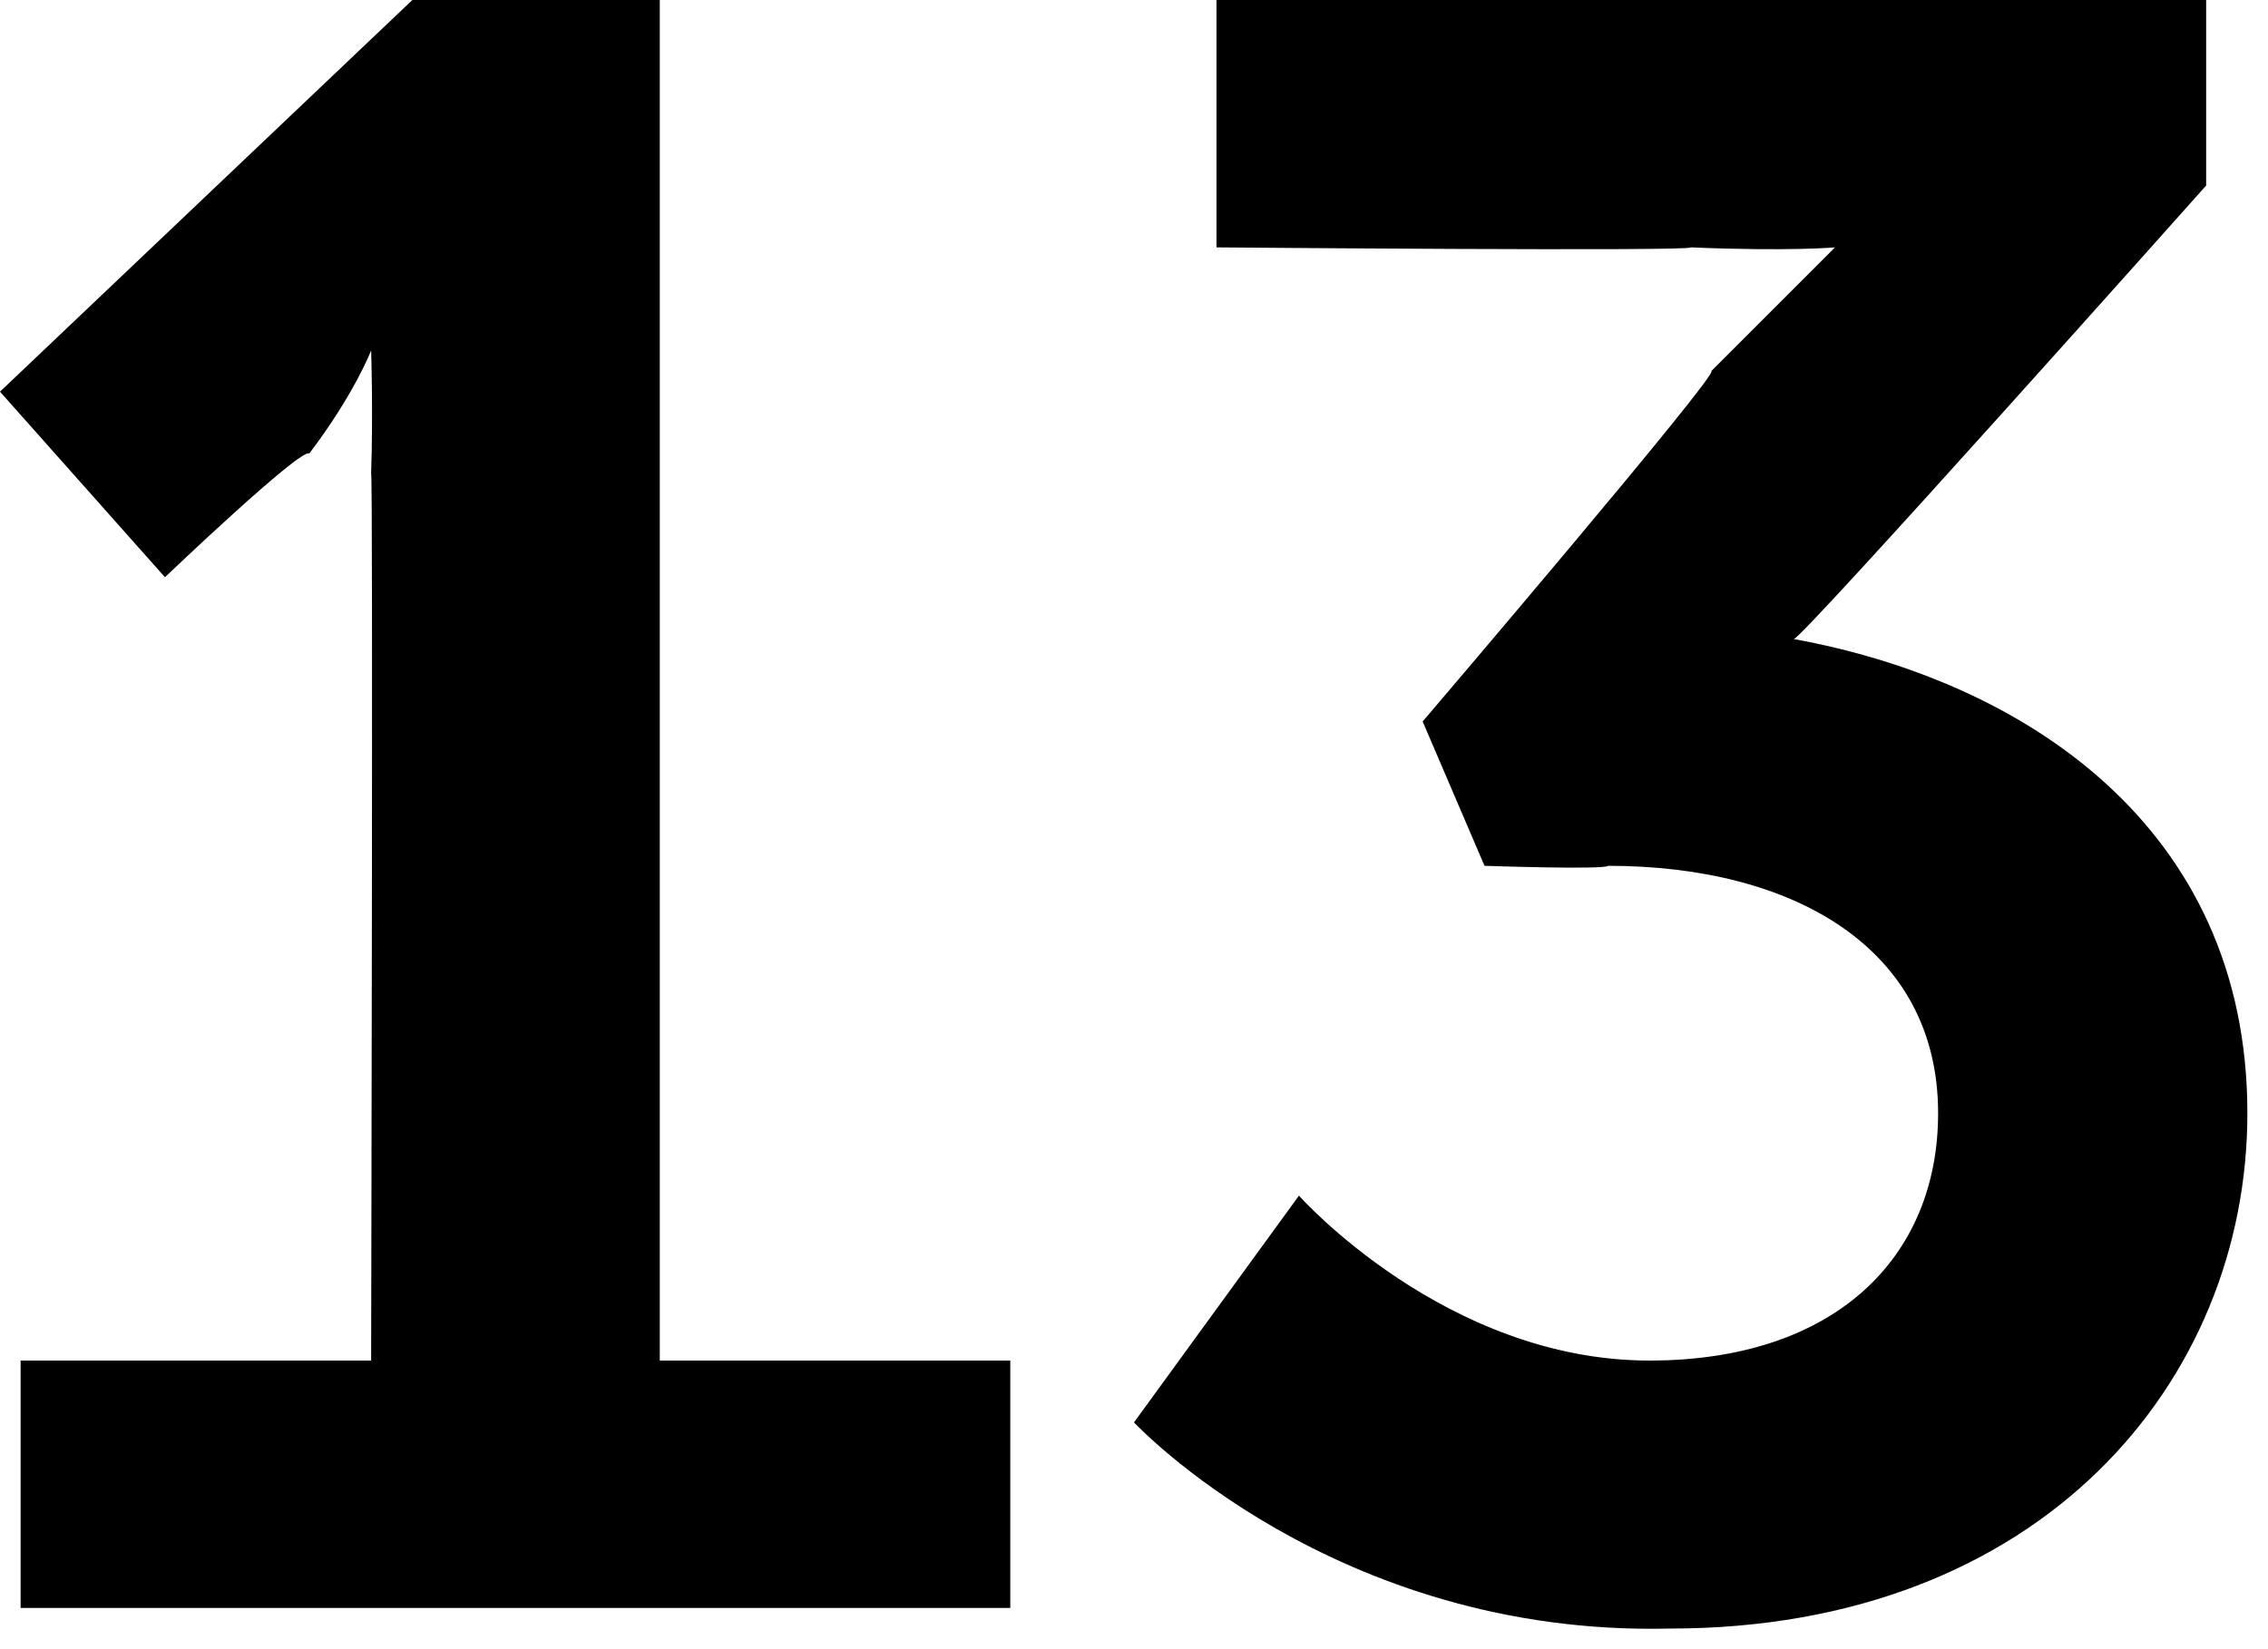 <?xml version="1.0" standalone="no"?><!DOCTYPE svg PUBLIC "-//W3C//DTD SVG 1.1//EN" "http://www.w3.org/Graphics/SVG/1.1/DTD/svg11.dtd"><svg xmlns="http://www.w3.org/2000/svg" version="1.1" style="left: 35.31% !important; width: 29.05% !important;top: 2.45% !important; height44.11% !important;" width="11px" height="8px" viewBox="0 0 11 8">  <desc>13</desc>  <defs/>  <g id="Polygon21884">    <path d="M 0.1 6.6 L 1.8 6.6 C 1.8 6.6 1.81 2.25 1.8 2.3 C 1.81 1.99 1.8 1.7 1.8 1.7 L 1.8 1.7 C 1.8 1.7 1.72 1.91 1.5 2.2 C 1.46 2.17 0.8 2.8 0.8 2.8 L 0 1.9 L 2 0 L 3.2 0 L 3.2 6.6 L 4.9 6.6 L 4.9 7.8 L 0.1 7.8 L 0.1 6.6 Z M 6.3 5.8 C 6.3 5.8 7.01 6.6 8 6.6 C 8.9 6.6 9.4 6.1 9.4 5.4 C 9.4 4.6 8.7 4.2 7.8 4.2 C 7.78 4.22 7.2 4.2 7.2 4.2 L 6.9 3.5 C 6.9 3.5 8.35 1.8 8.3 1.8 C 8.66 1.44 8.9 1.2 8.9 1.2 L 8.9 1.2 C 8.9 1.2 8.68 1.22 8.2 1.2 C 8.22 1.22 5.9 1.2 5.9 1.2 L 5.9 0 L 10.7 0 L 10.7 0.9 C 10.7 0.9 8.74 3.1 8.7 3.1 C 9.8 3.3 10.9 4 10.9 5.4 C 10.9 6.7 9.9 7.9 8.1 7.9 C 6.47 7.94 5.5 6.9 5.5 6.9 L 6.3 5.8 Z " stroke="none" fill="#000"/>  </g></svg>